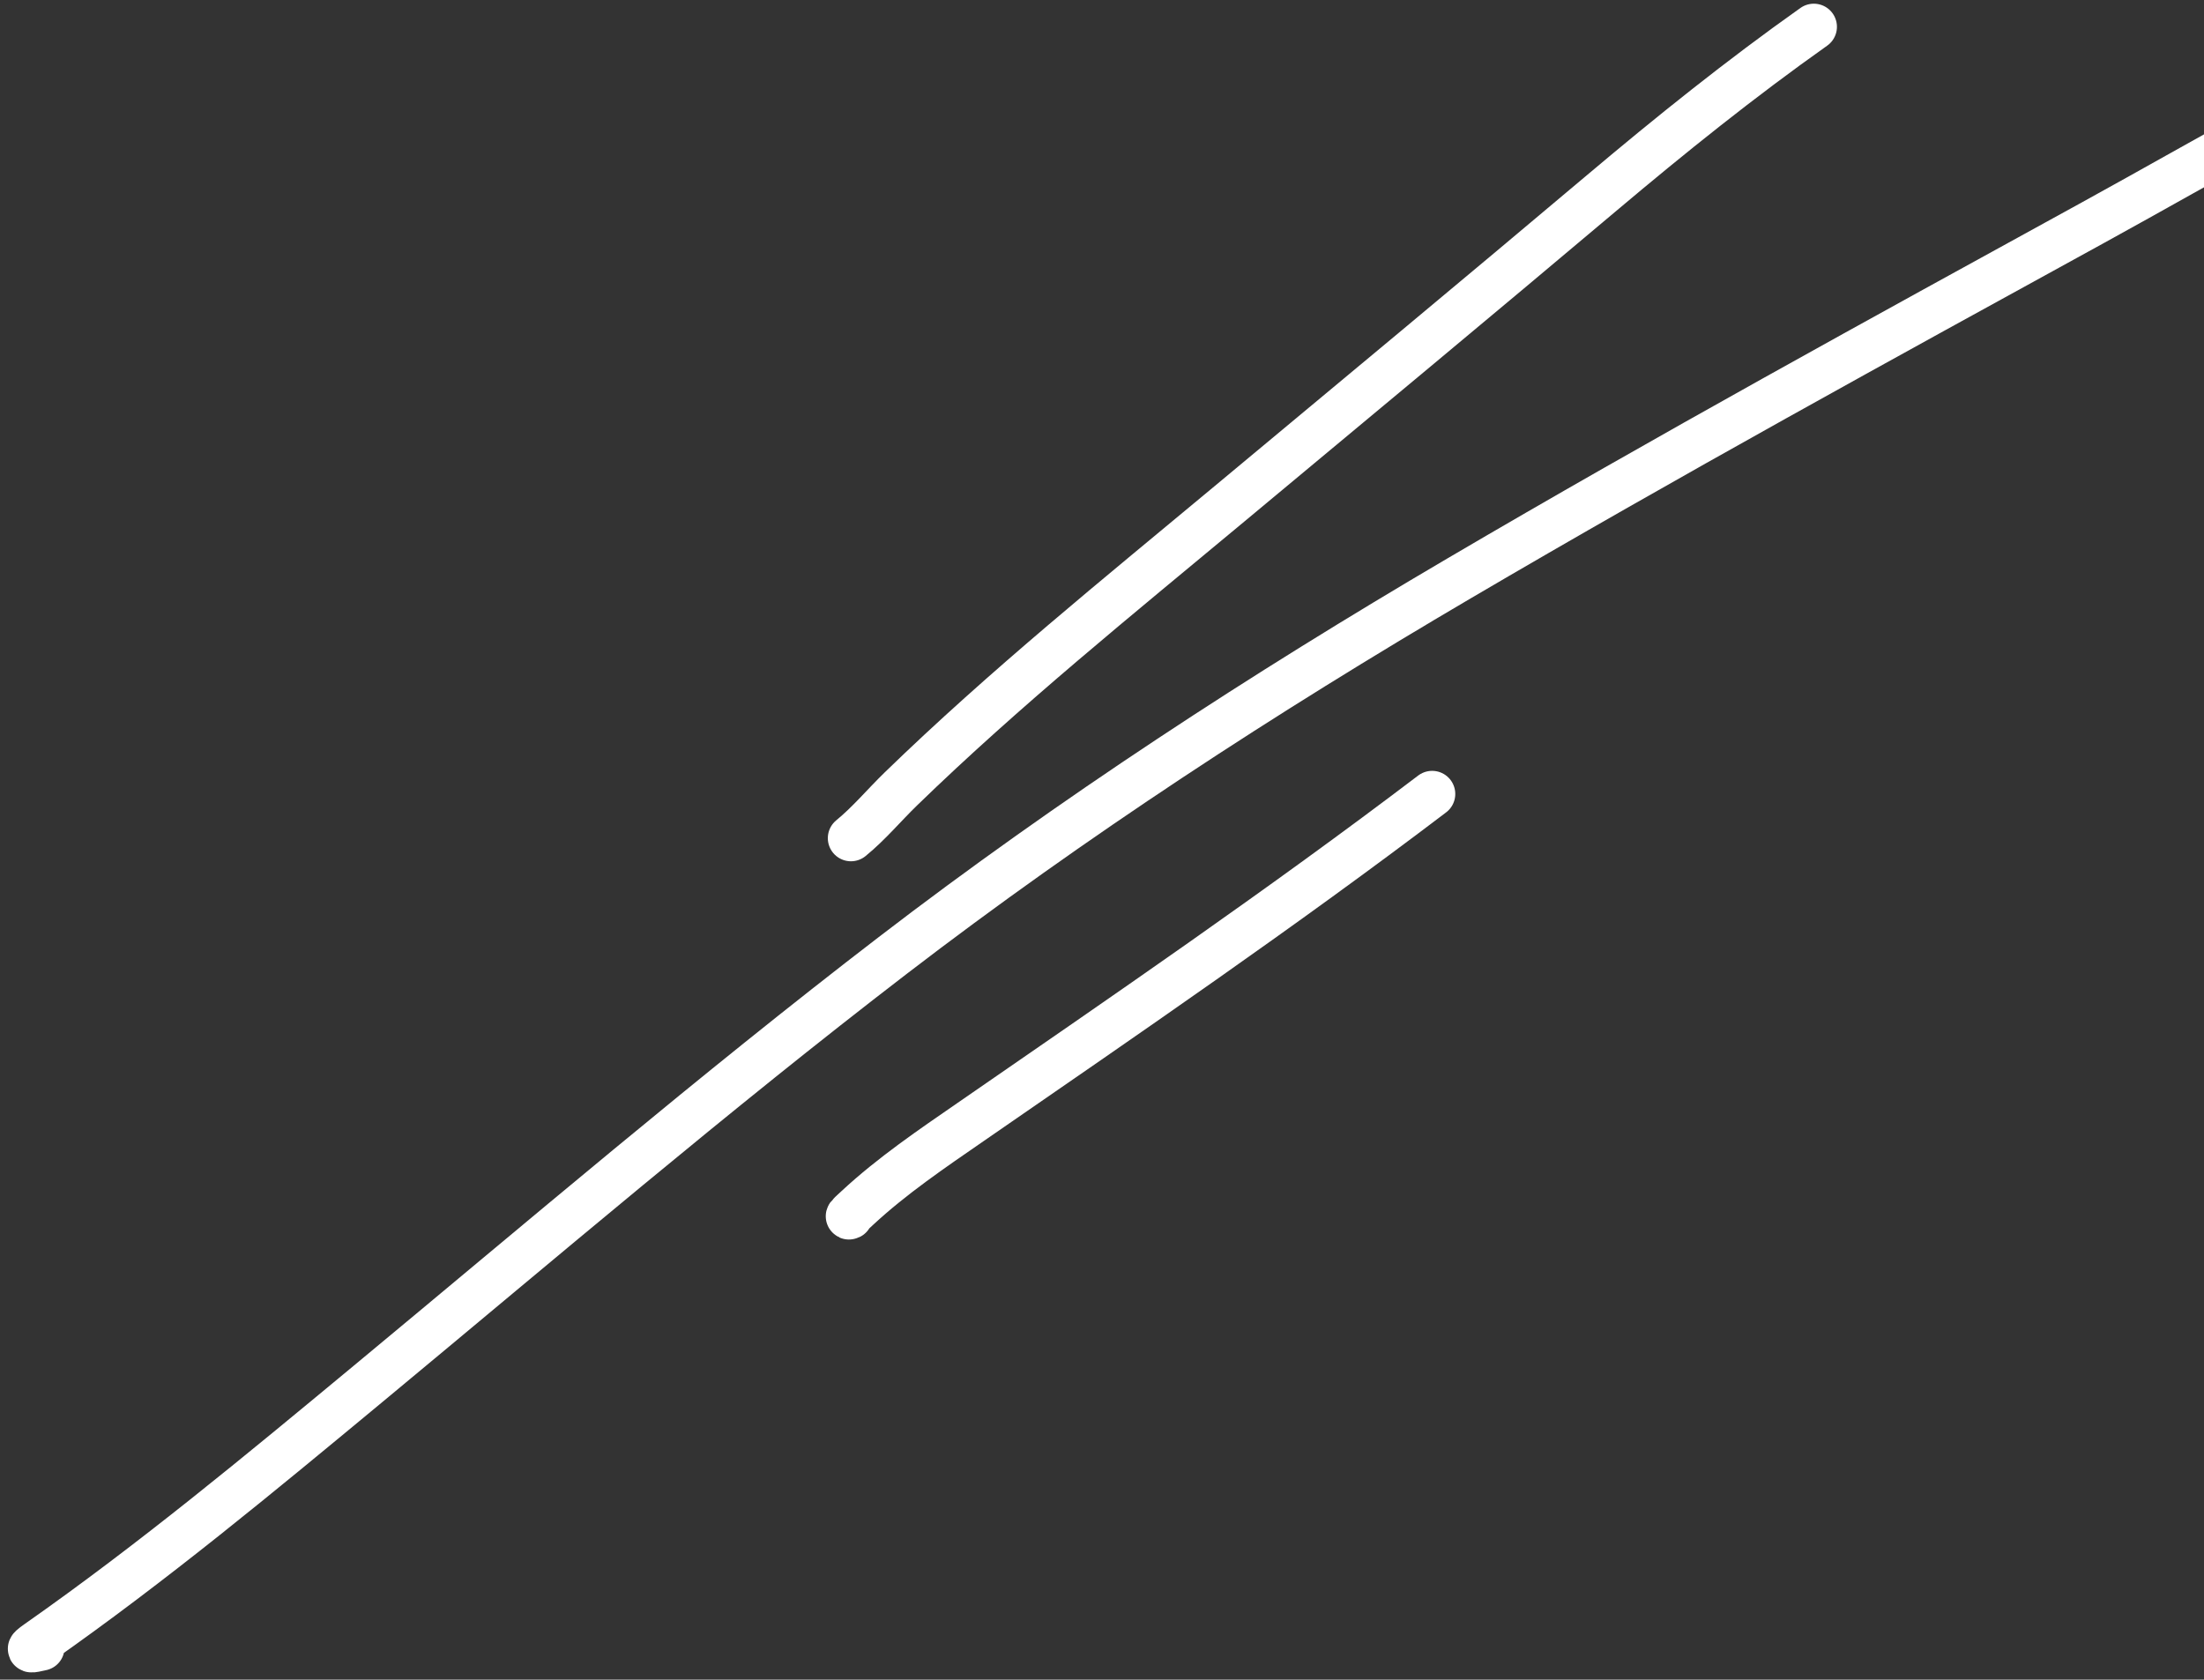 <?xml version="1.0" encoding="UTF-8"?> <svg xmlns="http://www.w3.org/2000/svg" width="143" height="109" viewBox="0 0 143 109" fill="none"><rect x="0" y="0" width="143" height="109" fill="#333333" stroke="none"/> <path d="M159.269 2.046C151.213 5.629 143.504 10.216 135.79 14.453C122.01 22.02 108.2 29.585 94.644 37.548C81.934 45.014 69.615 53.027 57.918 62.008C46.306 70.925 35.143 80.467 23.875 89.811C16.858 95.629 9.931 101.38 2.468 106.613C1.678 107.167 2.003 107.064 2.686 106.916" stroke="white" stroke-width="3" stroke-linecap="round"></path> <path d="M92.921 51.524C83.148 58.946 73.091 65.824 63.002 72.793C60.473 74.54 57.891 76.287 55.632 78.384C55.452 78.551 54.907 79.032 55.128 78.923" stroke="white" stroke-width="3" stroke-linecap="round"></path> <path d="M117.684 1.74C112.923 5.11 108.392 8.752 103.934 12.511C95.915 19.273 87.848 25.97 79.788 32.682C72.574 38.69 65.195 44.649 58.453 51.194C57.365 52.251 56.384 53.434 55.211 54.392" stroke="white" stroke-width="3" stroke-linecap="round"></path> </svg> 
